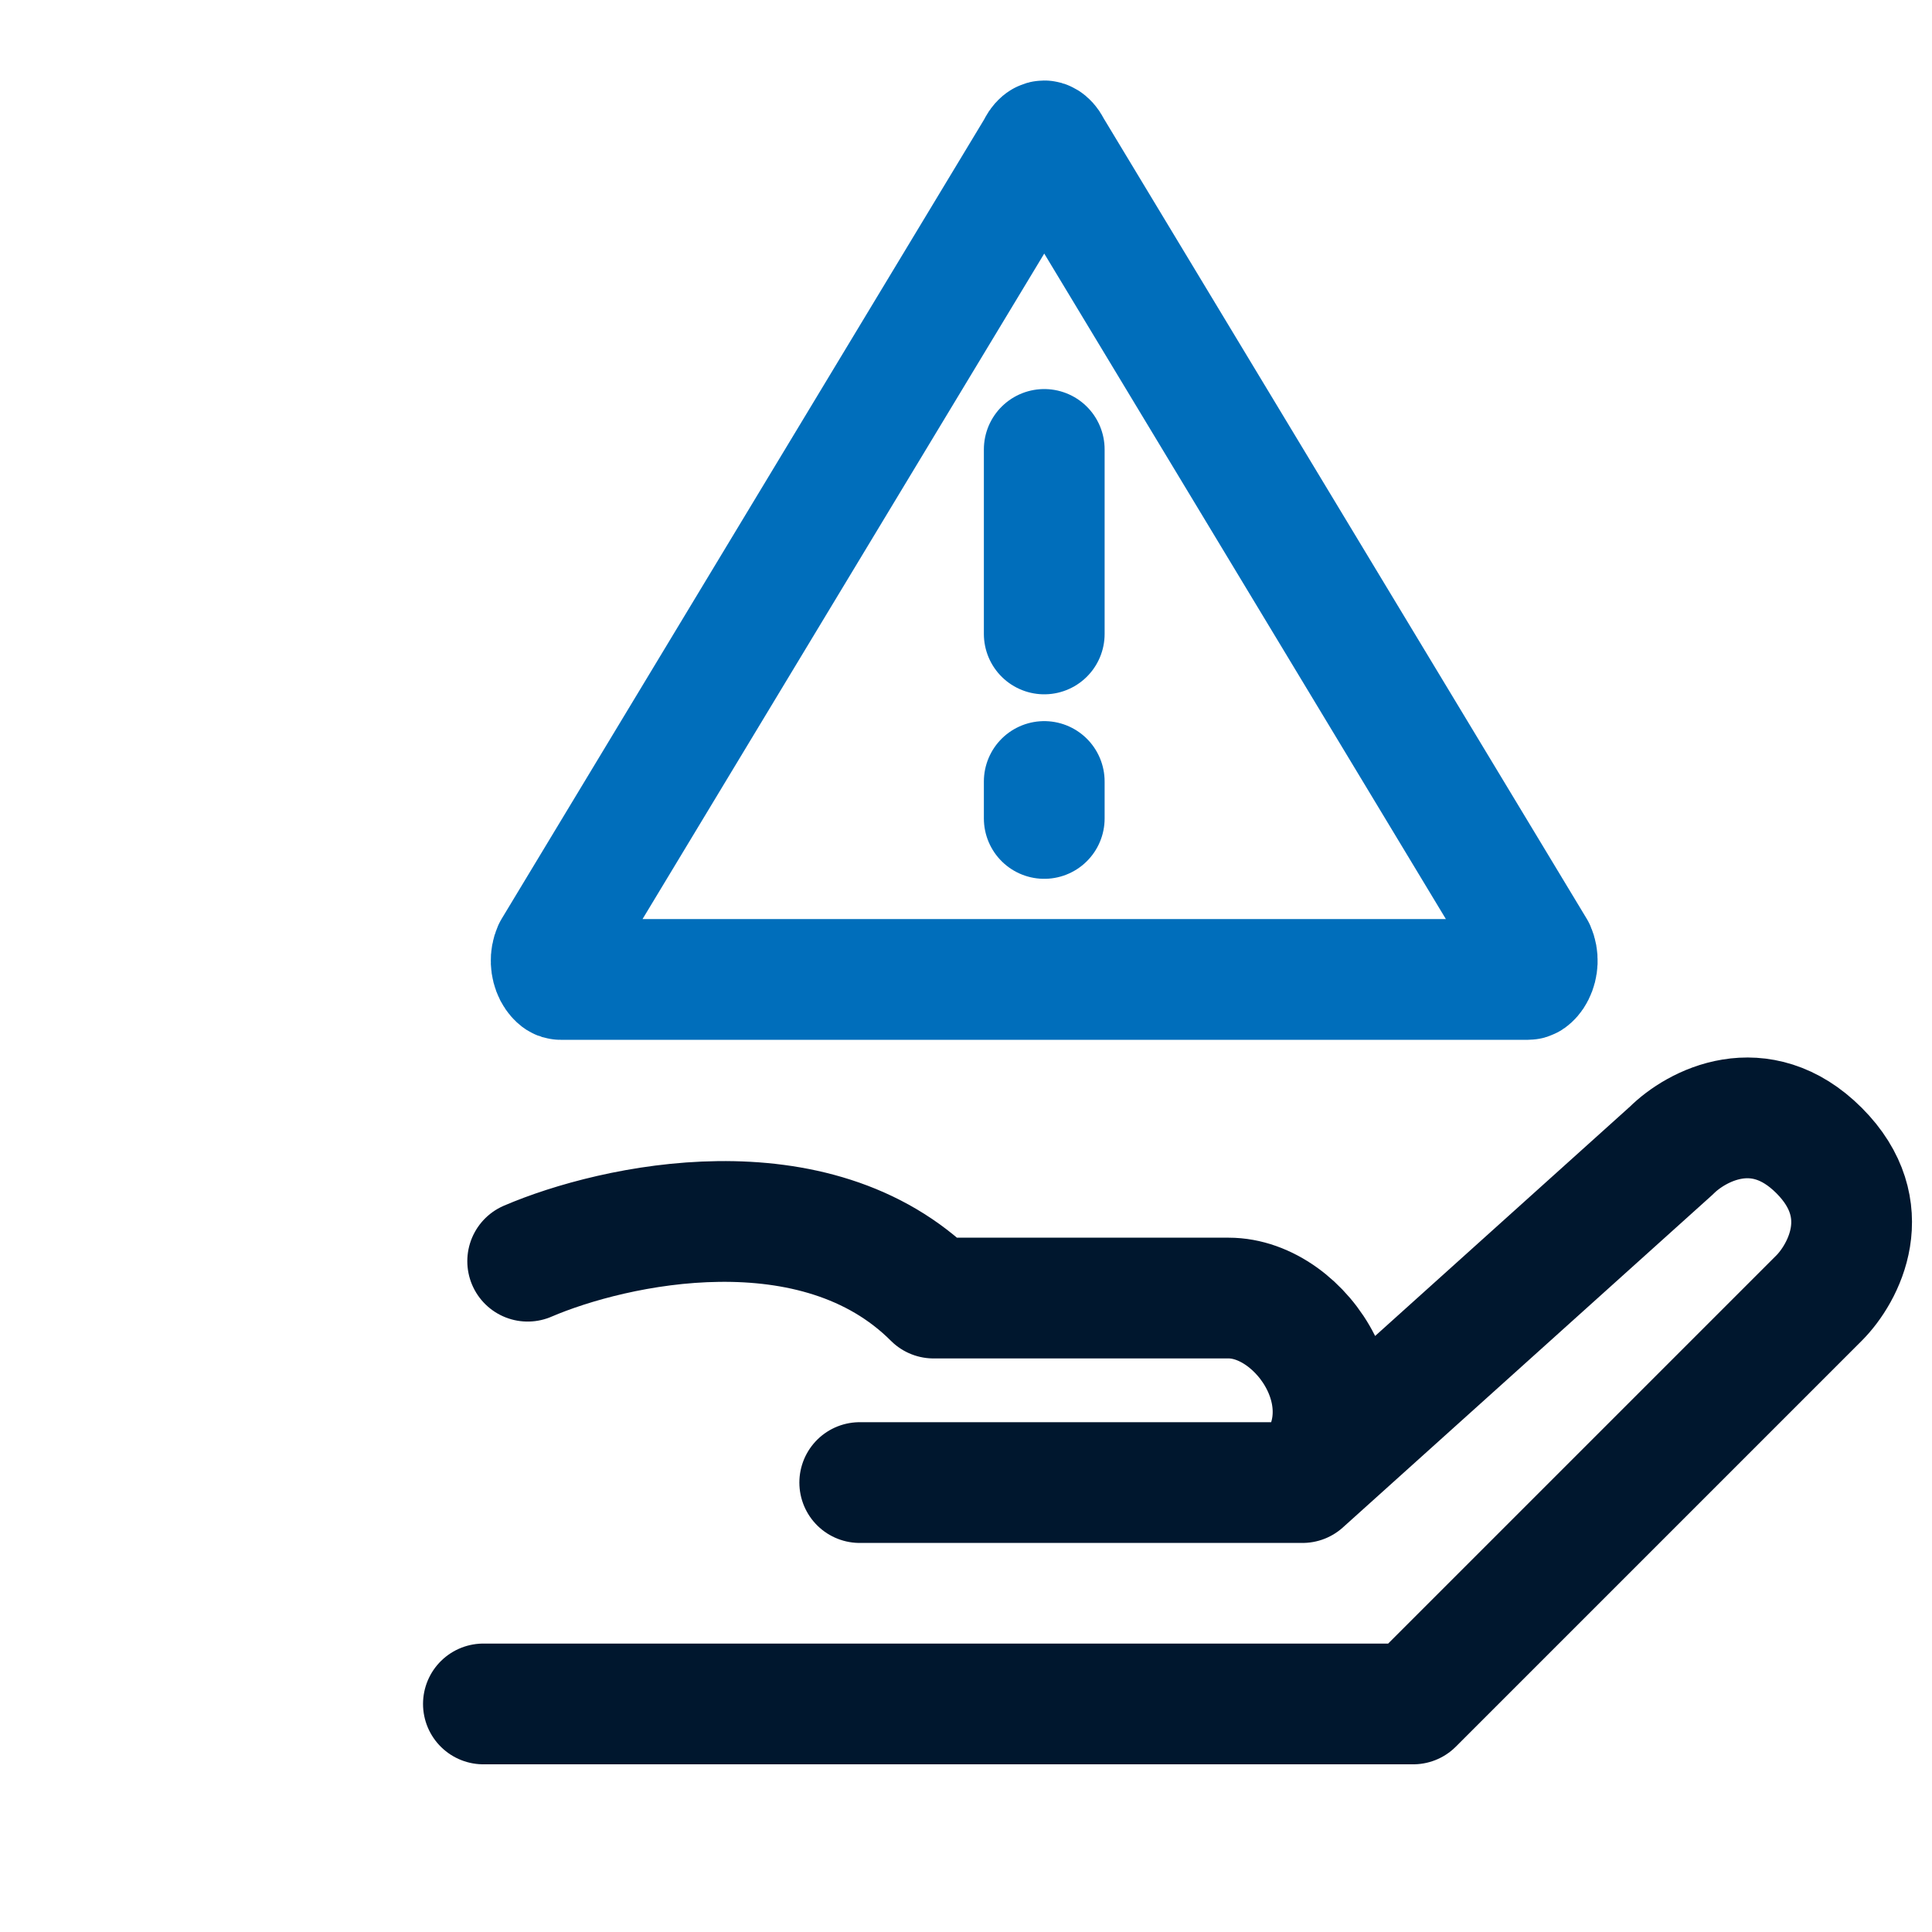 <svg width="24" height="24" viewBox="0 0 24 24" fill="none" xmlns="http://www.w3.org/2000/svg">
<path d="M10.68 18.417H16.18M16.18 18.417L20.763 14.292C21.069 13.986 21.863 13.558 22.597 14.292C23.33 15.025 22.902 15.819 22.597 16.125L17.555 21.167H6.005M16.18 18.417C17.097 17.5 16.18 16.125 15.263 16.125H11.597C10.13 14.658 7.624 15.208 6.555 15.667" stroke="#00172E" stroke-width="1.5" stroke-linecap="round" stroke-linejoin="round"/>
<mask id="path-2-inside-1_864_146" fill="white">
<rect x="1" y="13.833" width="5.702" height="9.167" rx="1"/>
</mask>
<rect x="1" y="13.833" width="5.702" height="9.167" rx="1" stroke="#00172E" stroke-width="3" stroke-linejoin="round" mask="url(#path-2-inside-1_864_146)"/>
<path d="M13.081 1.879L19.069 11.801C19.11 11.895 19.103 12.002 19.061 12.085C19.04 12.127 19.016 12.149 19.002 12.159C18.992 12.166 18.986 12.167 18.979 12.167H6.965C6.957 12.167 6.952 12.166 6.941 12.159C6.928 12.149 6.904 12.127 6.882 12.085C6.84 12.002 6.833 11.895 6.874 11.801L12.863 1.879C12.872 1.863 12.881 1.848 12.889 1.832C12.914 1.783 12.938 1.764 12.948 1.758C12.959 1.751 12.967 1.75 12.972 1.75C12.976 1.75 12.984 1.751 12.995 1.758C13.005 1.764 13.029 1.783 13.054 1.832C13.062 1.848 13.071 1.863 13.081 1.879Z" stroke="#006EBB" stroke-width="1.5" stroke-linejoin="round"/>
<path d="M12.972 5.583L12.972 7.875M12.972 9.708L12.972 10.167" stroke="#006EBB" stroke-width="1.5" stroke-linecap="round"/>
</svg>
